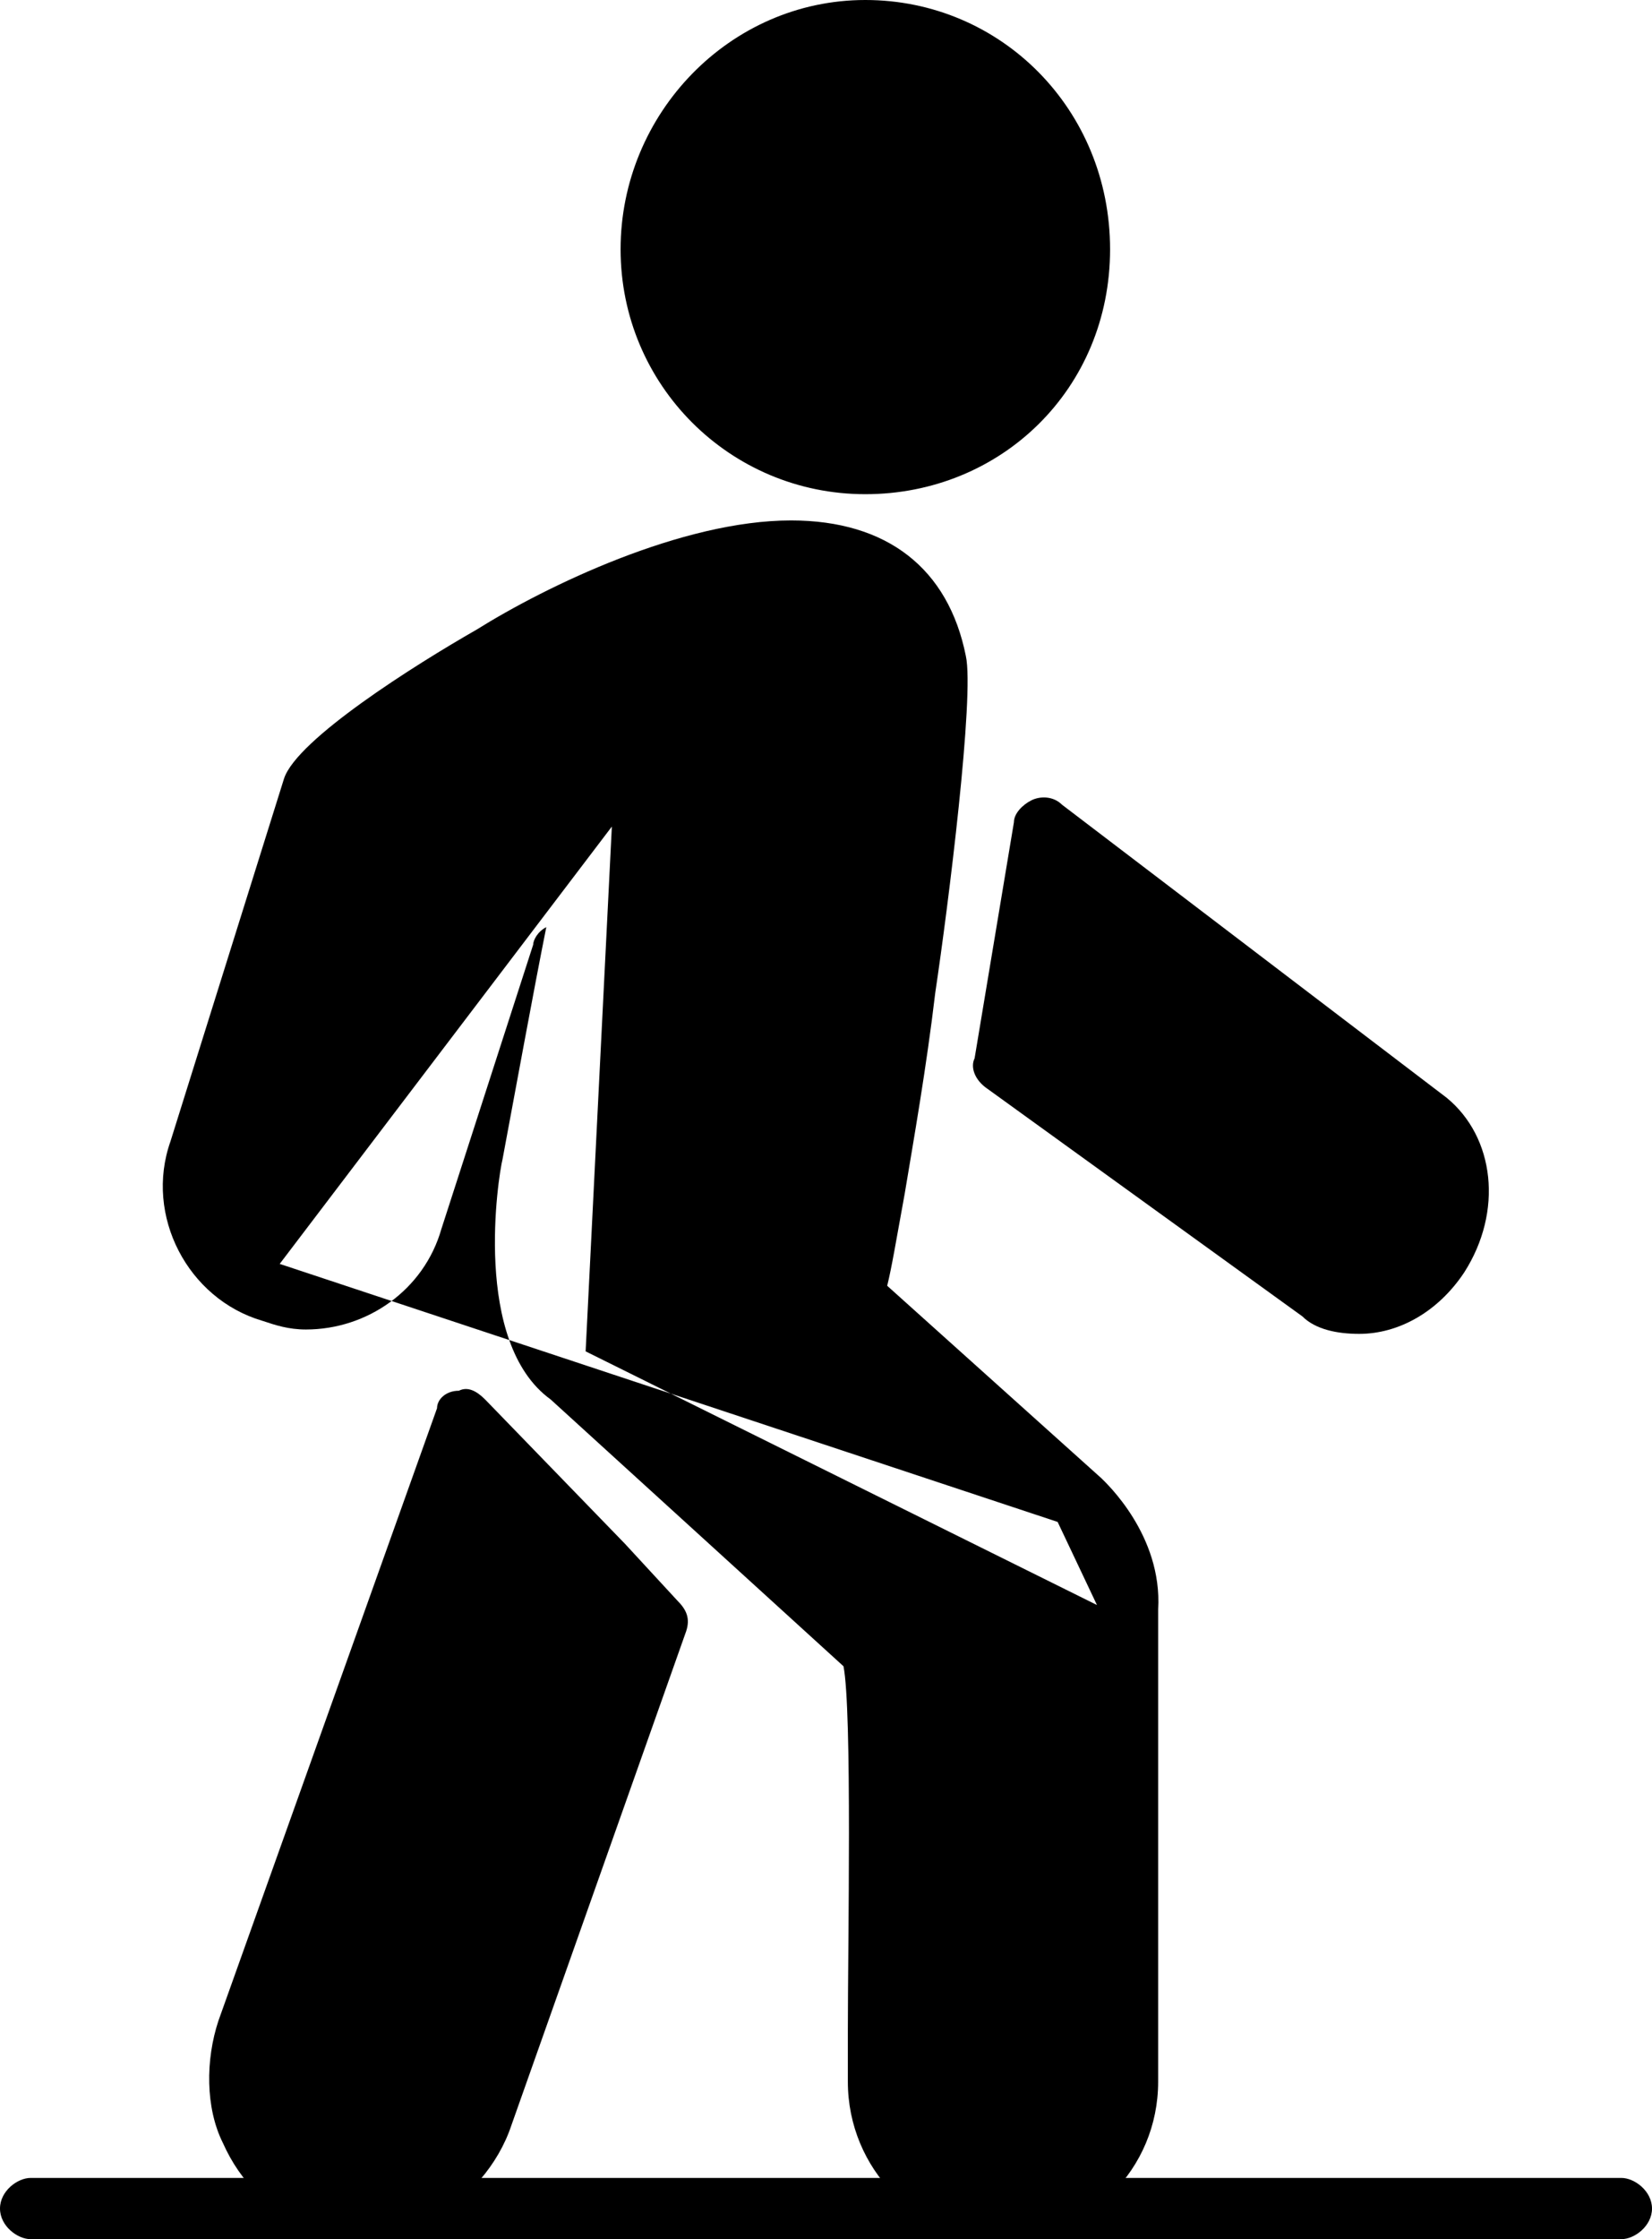 <?xml version="1.0" encoding="UTF-8"?> <svg xmlns="http://www.w3.org/2000/svg" id="_Слой_2" data-name="Слой 2" viewBox="0 0 378 512"><defs><style> .cls-1 { fill-rule: evenodd; } </style></defs><g id="_Слой_1-2" data-name="Слой 1"><g><g><path class="cls-1" d="M198,113c-31,0-56-25-56-56S167,0,198,0s56,25,56,57-25,56-56,56ZM241,57,156,57"></path><path class="cls-1" d="M229,512c-19,0-35-16-35-36v-12c0-19,1-73-1-83l-67-61c-18-13-12-51-11-55,3-16,7-38,10-53-2,1-3,3-3,4h0l-21,65c-4,14-17,23-31,23-4,0-7-1-10-2-17-5-27-24-21-41l26-83c3-9,30-26,44-34,16-10,47-25,72-25,22,0,36,11,40,31,2,9-4,57-7,77-2,17-5,34-7,46-2,11-3,17-4,21l49,44c1,1,14,13,13,30v108c0,20-16,36-36,36ZM242,348,251,367,134,309,140,189,64,289"></path><path class="cls-1" d="M82,511c-4,0-7,0-11-2-9-3-16-10-20-19-4-8-4-19-1-28l50-140c0-2,2-4,5-4,2-1,4,0,6,2l32,33h0l12,13c2,2,3,4,2,7l-40,113c-3,9-10,17-18,21-6,3-11,4-17,4ZM133,363h0"></path><path class="cls-1" d="M311,305c-5,0-10-1-13-4l-72-52c-3-2-4-5-3-7l9-54c0-2,2-4,4-5s5-1,7,1l88,67c11,9,13,26,4,40h0c-6,9-15,14-24,14ZM323,283"></path></g><path class="cls-1" d="M371,512H7c-3,0-7-3-7-7s4-7,7-7h364c3,0,7,3,7,7s-4,7-7,7Z"></path></g></g></svg> 